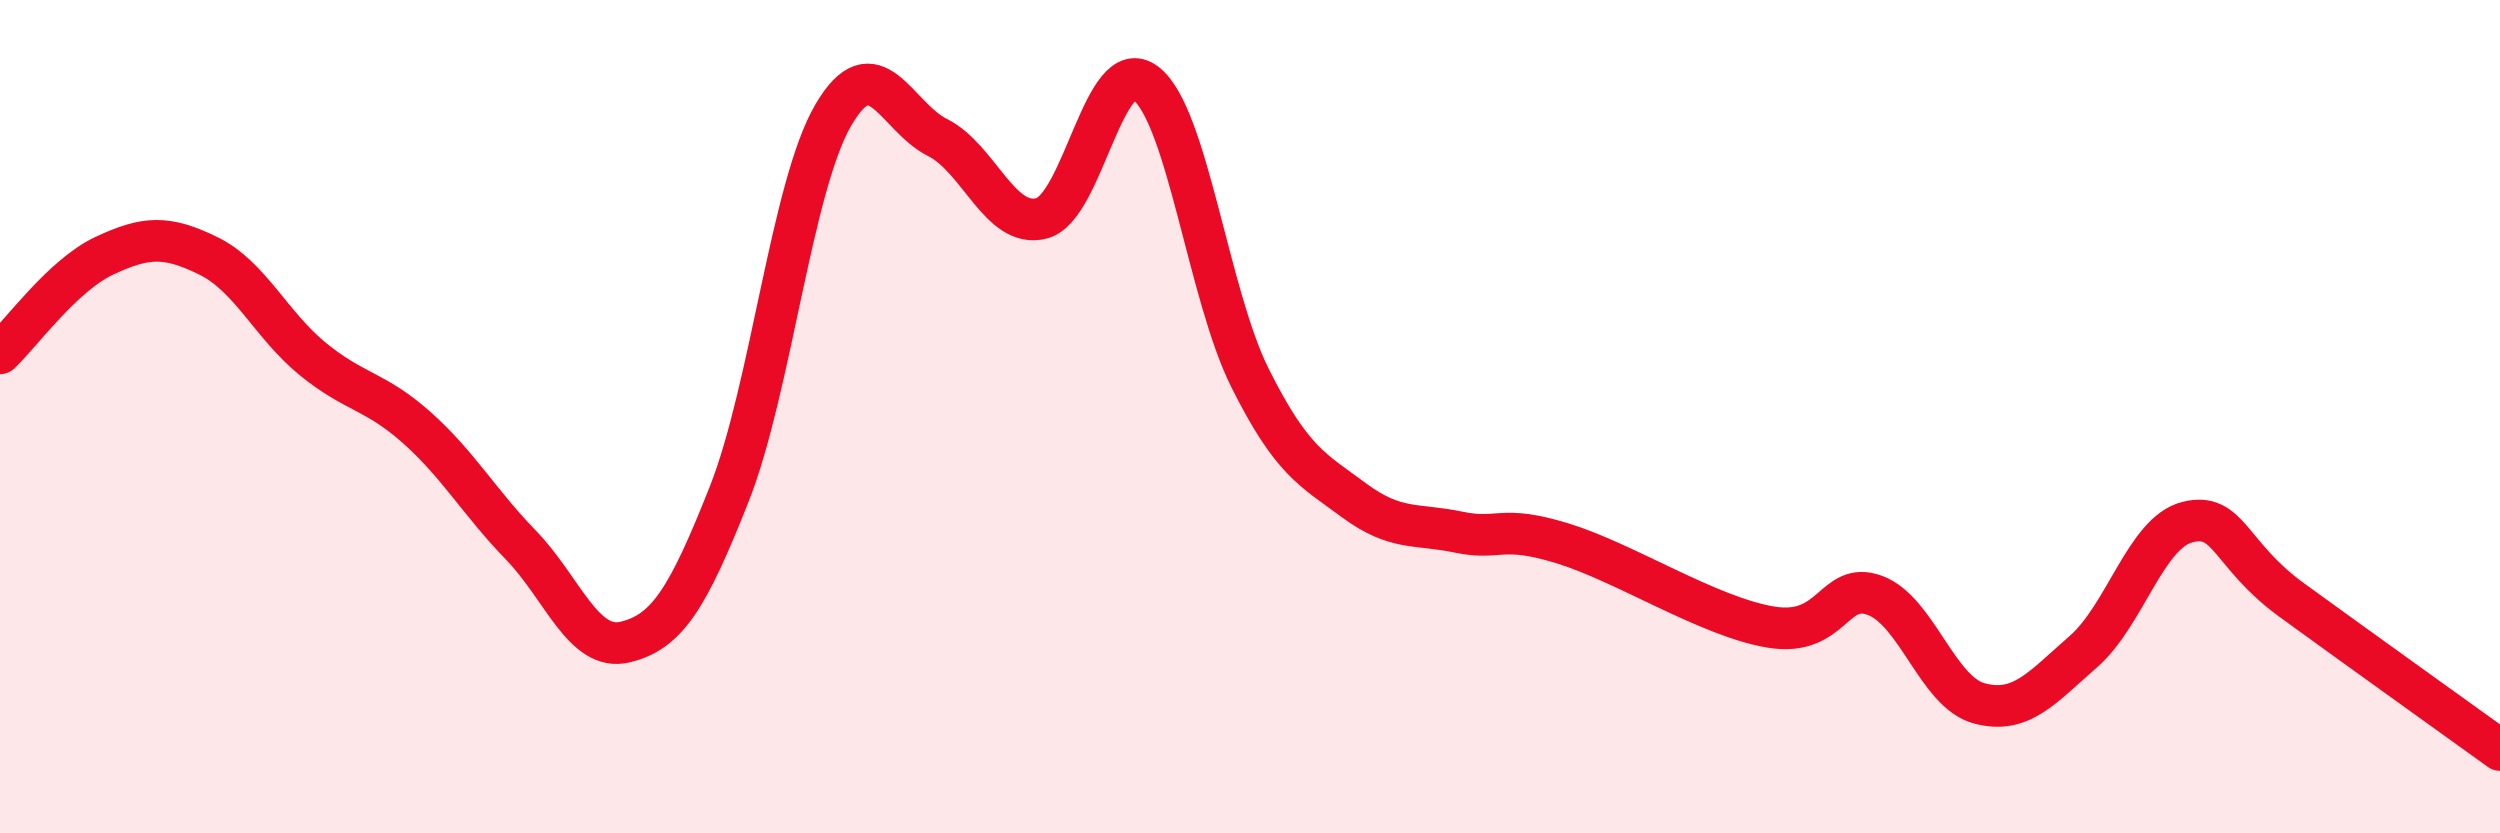
    <svg width="60" height="20" viewBox="0 0 60 20" xmlns="http://www.w3.org/2000/svg">
      <path
        d="M 0,8.48 C 0.5,8.01 1.5,6.61 2.5,6.14 C 3.5,5.67 4,5.65 5,6.14 C 6,6.63 6.5,7.79 7.5,8.61 C 8.5,9.43 9,9.37 10,10.26 C 11,11.15 11.5,12.05 12.5,13.08 C 13.5,14.11 14,15.65 15,15.41 C 16,15.17 16.5,14.39 17.5,11.86 C 18.5,9.33 19,4.47 20,2.76 C 21,1.05 21.5,2.8 22.5,3.3 C 23.5,3.8 24,5.5 25,5.24 C 26,4.98 26.5,1.23 27.5,2 C 28.5,2.77 29,7.07 30,9.07 C 31,11.07 31.5,11.27 32.5,12.01 C 33.5,12.75 34,12.56 35,12.77 C 36,12.98 36,12.58 37.5,13.04 C 39,13.5 41,14.8 42.5,15.05 C 44,15.3 44,13.92 45,14.29 C 46,14.66 46.5,16.61 47.5,16.88 C 48.5,17.15 49,16.51 50,15.64 C 51,14.77 51.5,12.78 52.5,12.53 C 53.5,12.28 53.5,13.31 55,14.4 C 56.5,15.49 59,17.28 60,18L60 20L0 20Z"
        fill="#EB0A25"
        opacity="0.1"
        stroke-linecap="round"
        stroke-linejoin="round"
      />
      <path
        d="M 0,8.48 C 0.5,8.01 1.5,6.61 2.5,6.14 C 3.5,5.67 4,5.65 5,6.14 C 6,6.63 6.5,7.79 7.5,8.61 C 8.5,9.43 9,9.37 10,10.26 C 11,11.15 11.5,12.05 12.5,13.08 C 13.5,14.11 14,15.65 15,15.41 C 16,15.17 16.5,14.39 17.5,11.86 C 18.5,9.33 19,4.47 20,2.76 C 21,1.05 21.5,2.8 22.5,3.3 C 23.5,3.8 24,5.5 25,5.24 C 26,4.98 26.5,1.23 27.5,2 C 28.5,2.77 29,7.07 30,9.07 C 31,11.07 31.5,11.27 32.5,12.01 C 33.5,12.75 34,12.56 35,12.77 C 36,12.98 36,12.58 37.5,13.04 C 39,13.5 41,14.8 42.5,15.05 C 44,15.3 44,13.92 45,14.29 C 46,14.66 46.5,16.61 47.5,16.88 C 48.5,17.15 49,16.51 50,15.64 C 51,14.77 51.5,12.78 52.5,12.53 C 53.5,12.28 53.5,13.31 55,14.4 C 56.5,15.49 59,17.28 60,18"
        stroke="#EB0A25"
        stroke-width="1"
        fill="none"
        stroke-linecap="round"
        stroke-linejoin="round"
      />
    </svg>
  